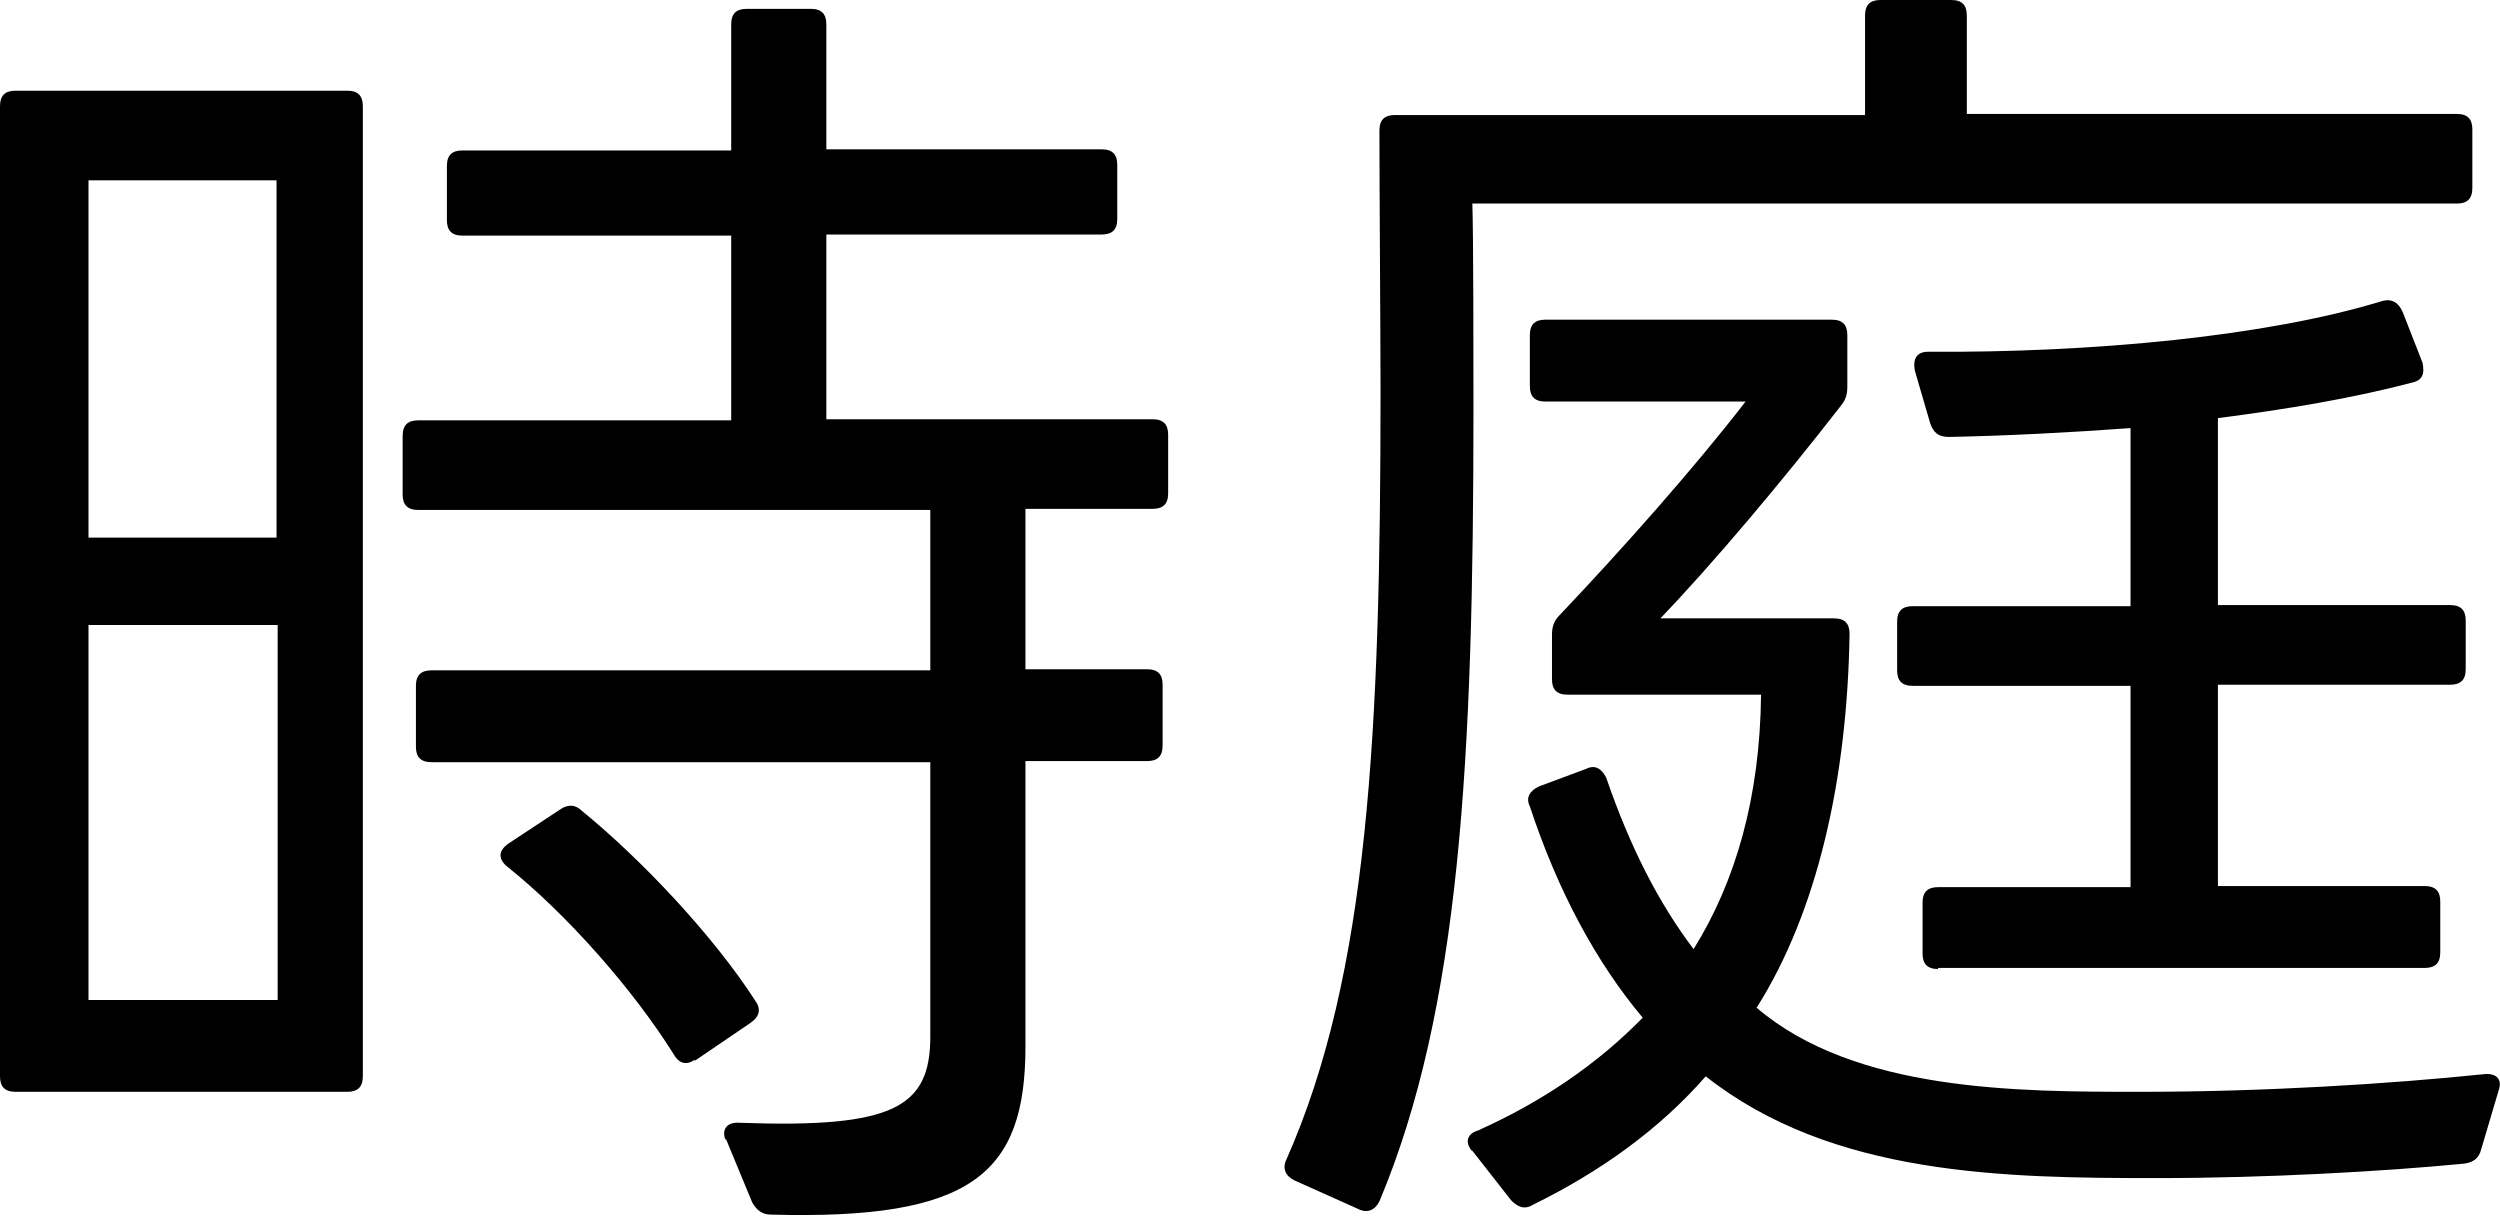 <?xml version="1.0" encoding="UTF-8"?>
<svg id="_レイヤー_2" data-name="レイヤー 2" xmlns="http://www.w3.org/2000/svg" viewBox="0 0 22.6 11">
  <g id="_レイヤー_8" data-name="レイヤー 8">
    <g>
      <path d="M.14,9.87c-.1,0-.14-.05-.14-.14V.96c0-.1.05-.14.14-.14h3c.1,0,.14.05.14.14v8.77c0,.1-.05.14-.14.14H.14ZM.8,4.86h1.7V1.63H.8v3.23ZM2.51,9.04v-3.39H.8v3.39h1.7ZM6.56,10.31c-.04-.1.01-.17.13-.16,1.39.05,1.72-.14,1.72-.78v-2.48H3.9c-.1,0-.14-.05-.14-.14v-.55c0-.1.05-.14.14-.14h4.51v-1.45H3.78c-.1,0-.14-.05-.14-.14v-.53c0-.1.05-.14.14-.14h2.83v-1.67h-2.43c-.1,0-.14-.05-.14-.14v-.49c0-.1.05-.14.14-.14h2.43V.22c0-.1.05-.14.14-.14h.58c.1,0,.14.05.14.14v1.13h2.49c.1,0,.14.05.14.14v.49c0,.1-.05.14-.14.14h-2.49v1.67h2.95c.1,0,.14.05.14.14v.53c0,.1-.05.14-.14.14h-1.15v1.45h1.1c.1,0,.14.05.14.14v.55c0,.1-.05.14-.14.14h-1.1v2.58c0,1.15-.48,1.57-2.3,1.52-.08,0-.13-.04-.17-.11l-.24-.58ZM6.28,9.58c-.07.05-.14.04-.19-.05-.37-.59-.97-1.27-1.51-1.7-.08-.07-.07-.14.01-.2l.47-.31c.07-.05.14-.05.2.01.54.44,1.19,1.13,1.57,1.72.05.07.04.14-.05.2l-.5.34Z"/>
      <path d="M11.7,10.67c-.08-.04-.11-.11-.07-.19.74-1.67.85-3.85.85-6.94,0-.49-.01-1.85-.01-2.36,0-.1.05-.14.14-.14h4.25V.14c0-.1.05-.14.14-.14h.64c.1,0,.14.05.14.14v.89h4.43c.1,0,.14.05.14.14v.53c0,.1-.05.14-.14.14h-8.9c.01.29.01,1.42.01,1.86,0,3.17-.12,5.42-.85,7.16-.04.08-.11.11-.19.07l-.58-.26ZM13.31,10.41c-.07-.08-.05-.16.05-.19.58-.26,1.08-.6,1.49-1.02-.42-.5-.77-1.15-1.02-1.91-.04-.08,0-.14.08-.18l.43-.16c.08-.04.14,0,.18.08.22.64.48,1.14.79,1.55.38-.61.6-1.37.61-2.3h-1.75c-.1,0-.14-.05-.14-.14v-.4c0-.08.02-.13.07-.18.55-.58,1.21-1.32,1.68-1.93h-1.81c-.1,0-.14-.05-.14-.14v-.46c0-.1.05-.14.14-.14h2.59c.1,0,.14.05.14.14v.46c0,.07-.01.12-.06.18-.52.67-1.15,1.42-1.63,1.92h1.57c.1,0,.14.05.14.14-.02,1.31-.29,2.51-.84,3.38.89.76,2.36.76,3.47.76s2.24-.07,3.11-.16c.11-.01.16.05.13.14l-.16.54c-.02.08-.07.12-.16.13-.73.07-1.78.13-2.77.13-1.38,0-2.94-.02-4.08-.92-.42.48-.95.86-1.56,1.16-.08.05-.14.02-.2-.04l-.36-.46ZM17.52,8.76c-.1,0-.14-.05-.14-.14v-.46c0-.1.05-.14.14-.14h1.74v-1.82h-1.97c-.1,0-.14-.05-.14-.14v-.44c0-.1.05-.14.14-.14h1.97v-1.61c-.55.04-1.12.07-1.64.08-.1,0-.14-.04-.17-.12l-.14-.48c-.02-.11.02-.17.12-.17,1.49.01,3.07-.14,4.11-.46.08-.02.14.01.18.1l.18.46c.02.1,0,.16-.1.18-.53.14-1.13.24-1.75.32v1.69h2.1c.1,0,.14.05.14.14v.44c0,.1-.05.14-.14.14h-2.1v1.82h1.87c.1,0,.14.05.14.14v.46c0,.1-.05.14-.14.14h-4.4Z"/>
    </g>
  </g>
</svg>